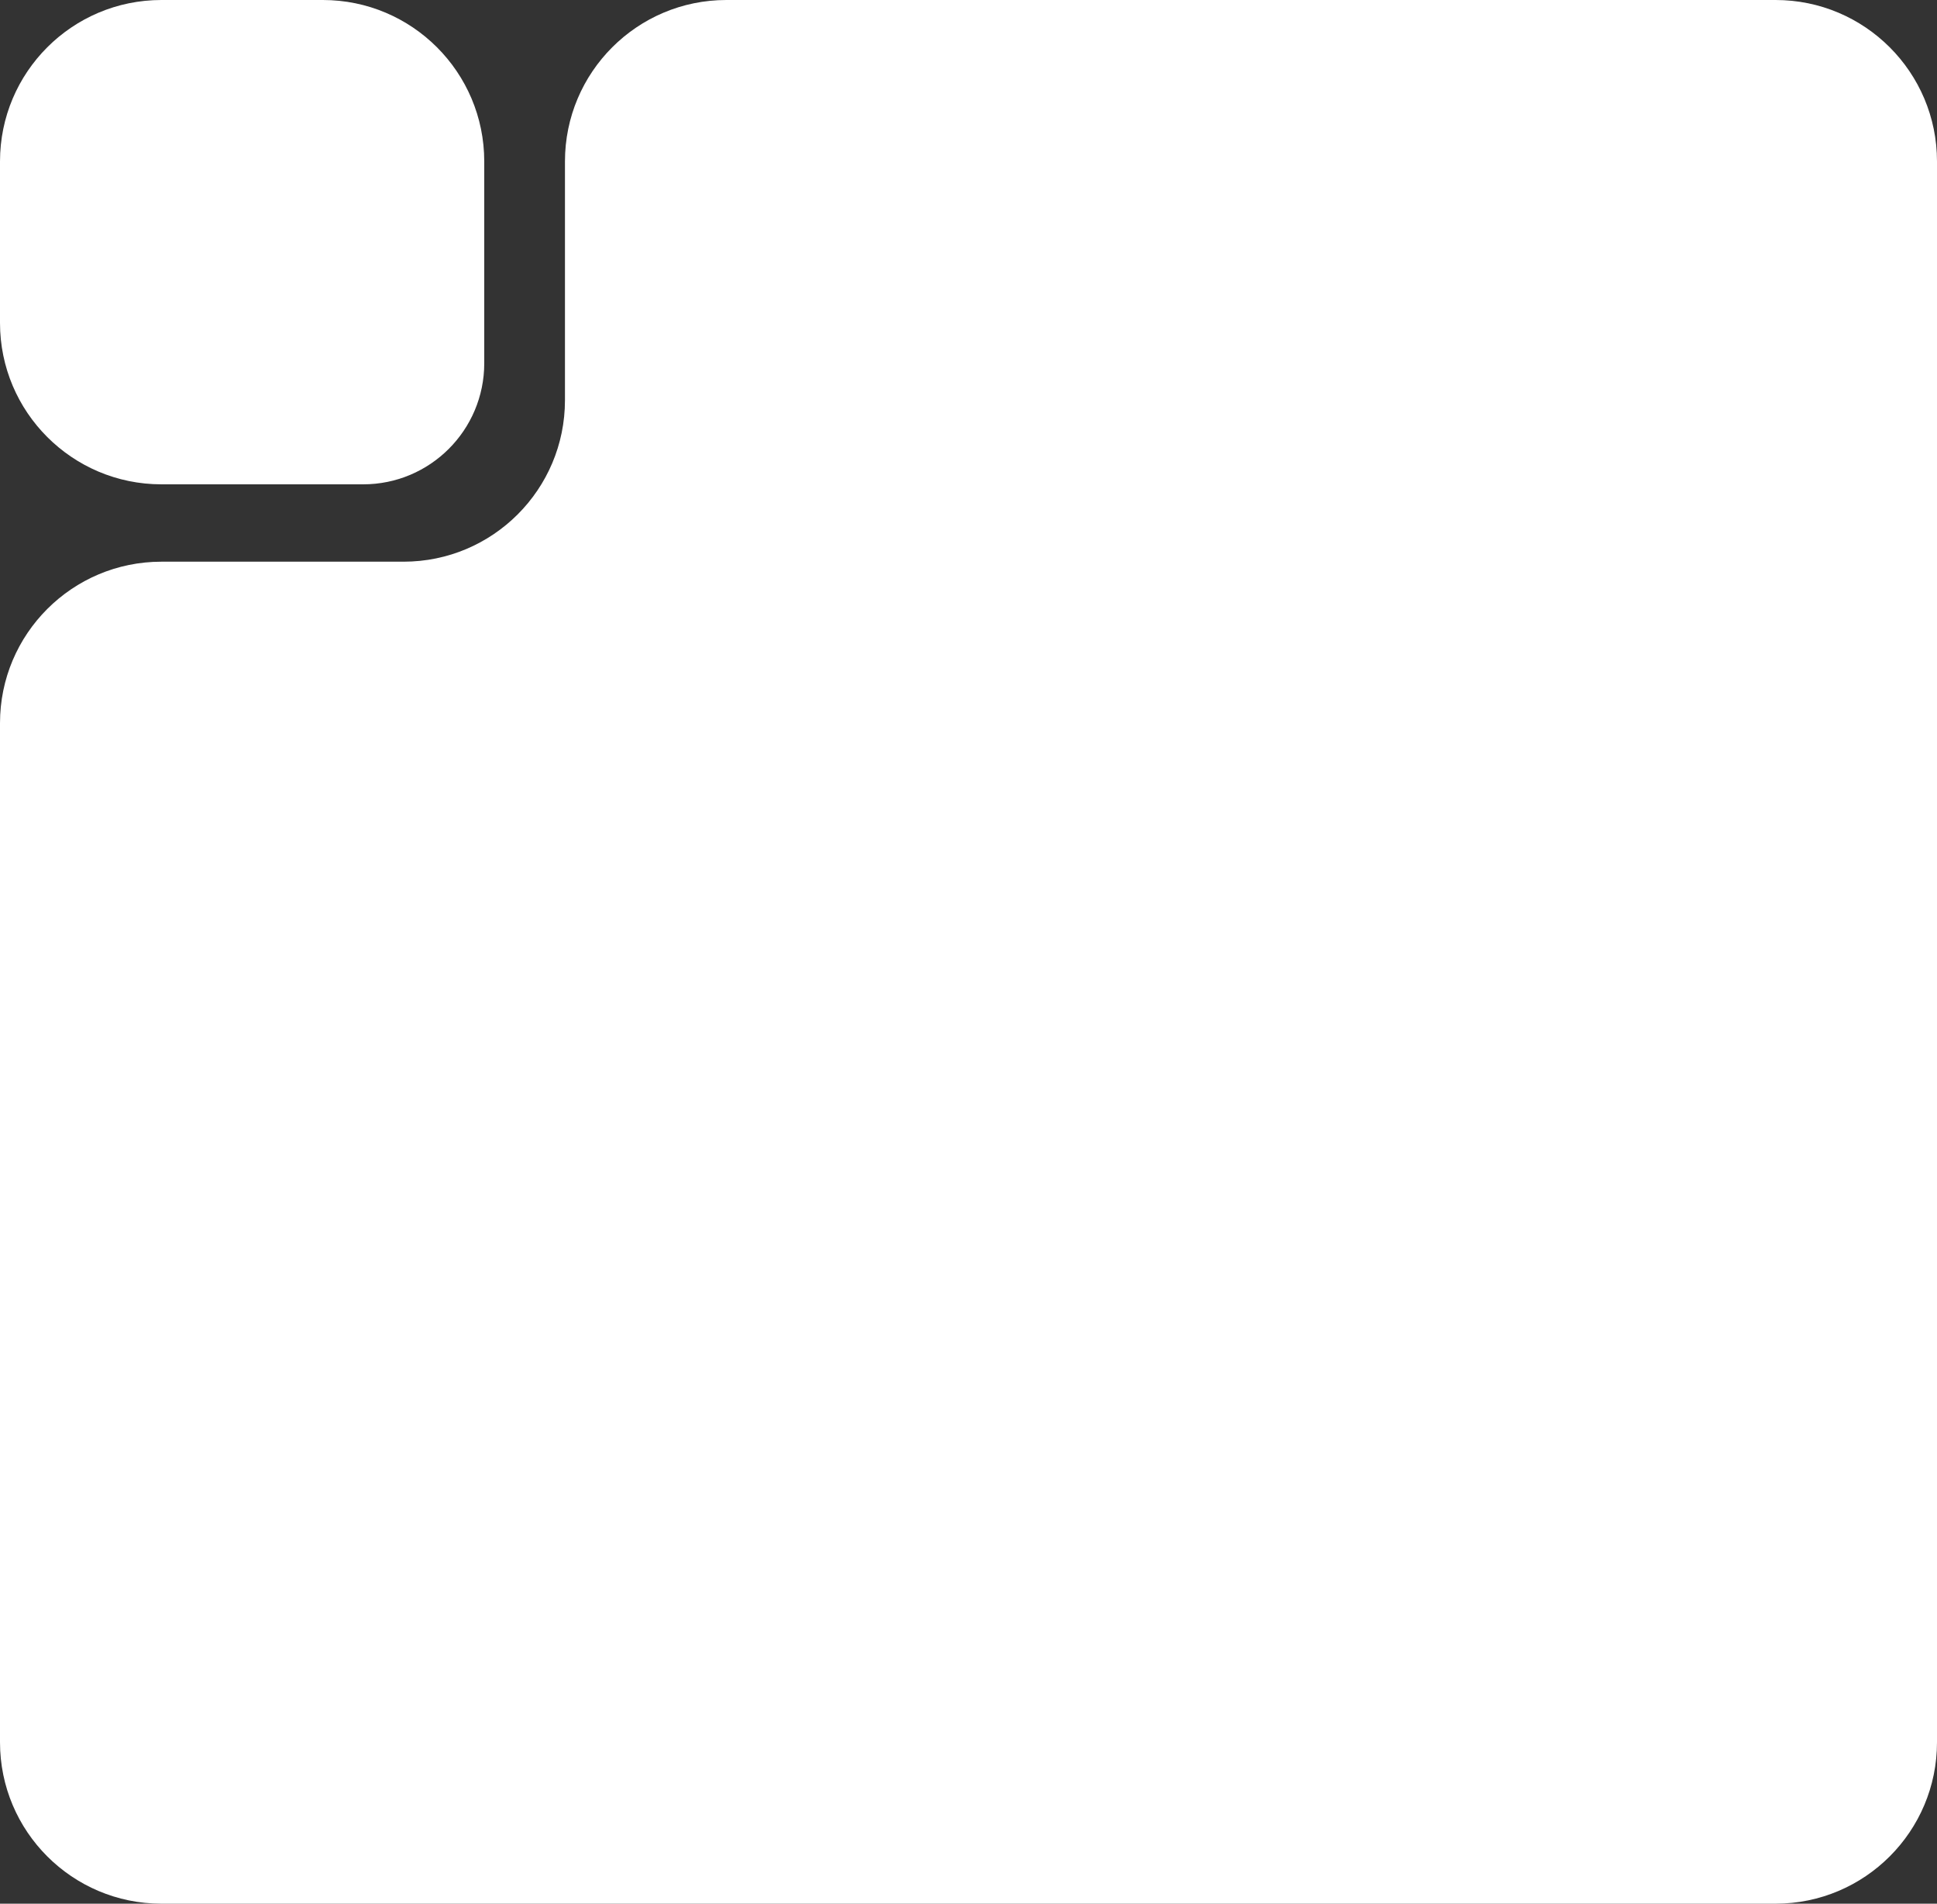 <svg width="288" height="283" viewBox="0 0 288 283" fill="none" xmlns="http://www.w3.org/2000/svg">
<rect x="0" y="0" width="288" height="283" fill="#333333" stroke="none"/>
<path d="M60 83.5C73.255 83.5 84 72.755 84 59.5V24C84 10.745 94.745 0 108 0H264C277.255 0 288 10.745 288 24V259C288 272.255 277.255 283 264 283H24C10.745 283 0 272.255 0 259V107.5C0 94.245 10.745 83.5 24 83.5H60Z" fill="white"/>
<path d="M0 24C0 10.745 10.745 0 24 0H48C61.255 0 72 10.745 72 24V54C72 63.941 63.941 72 54 72H24C10.745 72 0 61.255 0 48V24Z" fill="white"/>
</svg>
